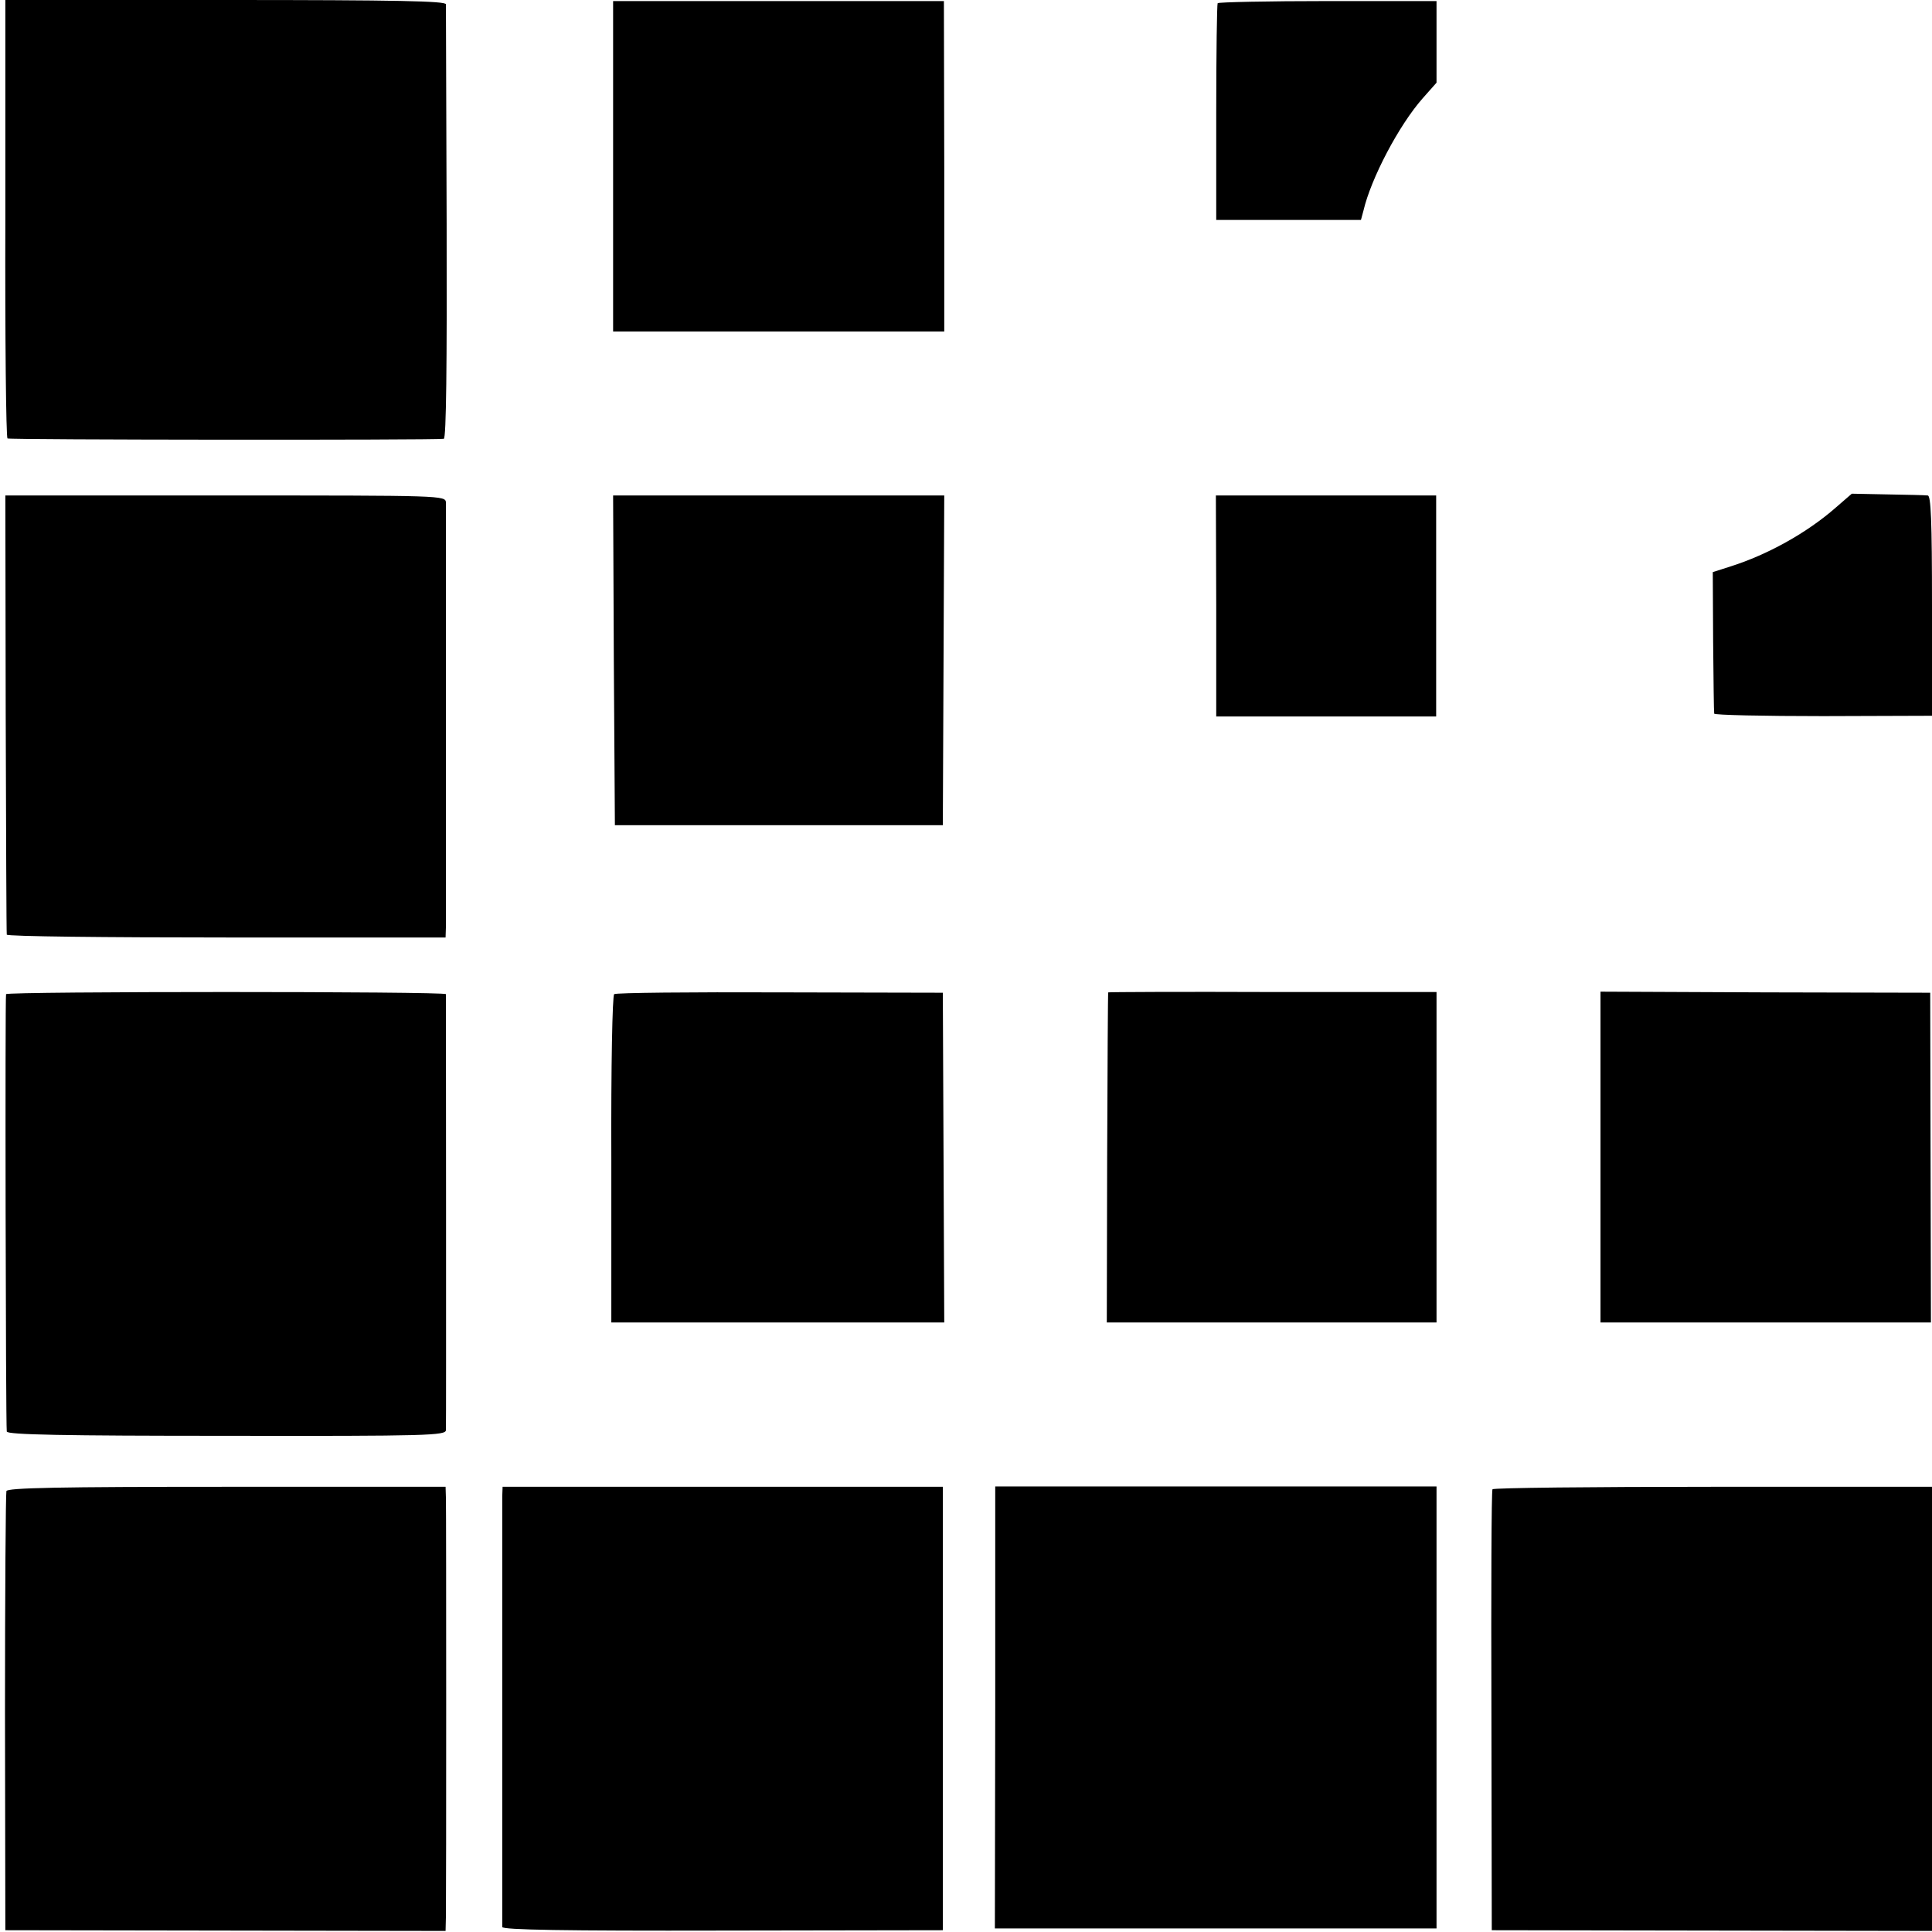 <svg version="1" xmlns="http://www.w3.org/2000/svg" width="722.667" height="722.667" viewBox="0 0 542 542"><path d="M1.5 61.2c-.1 33.7.2 61.5.6 61.8.6.4 119.1.5 122.4.1.7-.1.9-20.8.8-60.3-.1-33.2-.2-60.9-.2-61.6C125 .3 111.9 0 63.2 0H1.5v61.2zM172 46.7V93h92.9V46.7L264.8.3H172v46.4zM341.6.9c-.2.3-.4 14.1-.4 30.7v30.1h40.6l.7-2.6c2.1-9 9.9-23.9 16.6-31.5l3.9-4.4V.3h-30.5c-16.8 0-30.7.3-30.9.6zM515 142.4c-8.1 7.1-19.1 13.2-29.5 16.5l-5 1.6.1 19.5c.1 10.7.2 19.8.3 20.2 0 .4 13.8.7 30.6.7l30.5-.1v-30.9c0-24-.3-30.9-1.2-30.9-.7-.1-5.8-.2-11.3-.3l-10-.2-4.5 3.9zM1.6 200.2c.1 33.7.2 61.6.3 62 0 .5 27.8.8 61.6.8H125l.1-3v-60-59c-.1-2-.8-2-61.9-2H1.5l.1 61.2zM172.2 185.2l.3 46.3h92l.2-46.3.2-46.2H172l.2 46.2zM341.2 170v31h61.7v-62h-61.8l.1 31zM1.7 278.9c-.3.6-.1 120.2.2 122.7.1.9 16.2 1.2 61.6 1.2 57 .1 61.5-.1 61.6-1.6.1-2.1 0-121.5 0-122.3-.1-.8-123-.8-123.4 0zM172.3 278.9c-.5.3-.9 20.2-.8 46.3V371h93.4l-.2-46.3-.2-46.2-45.6-.1c-25.1-.1-46.1.1-46.6.5zM310.9 278.4c-.1 0-.2 20.9-.3 46.3l-.1 46.3H403V278.3h-46c-25.3-.1-46.1 0-46.1.1zM449 324.6V371H541.7l-.1-46.3-.1-46.2-46.2-.1-46.3-.2v46.4zM1.8 418.3c-.2.7-.4 28.6-.4 62.2l.1 61 61.8.1 61.7.1.1-4.1c.1-5.8.1-113.4 0-117.3l-.1-3.2H63.6c-47.1 0-61.5.3-61.8 1.2zM140.9 419.8v120.8c.1.8 17.5 1.1 61.9 1l61.7-.1V417.1H141l-.1 2.7zM279.2 479l-.1 62H403V417H279.2v62zM418.7 417.8c-.3.4-.4 28.4-.3 62.2l.1 61.5 61.8.1 61.7.1V417.1h-61.5c-33.8 0-61.6.3-61.8.7z"/></svg>